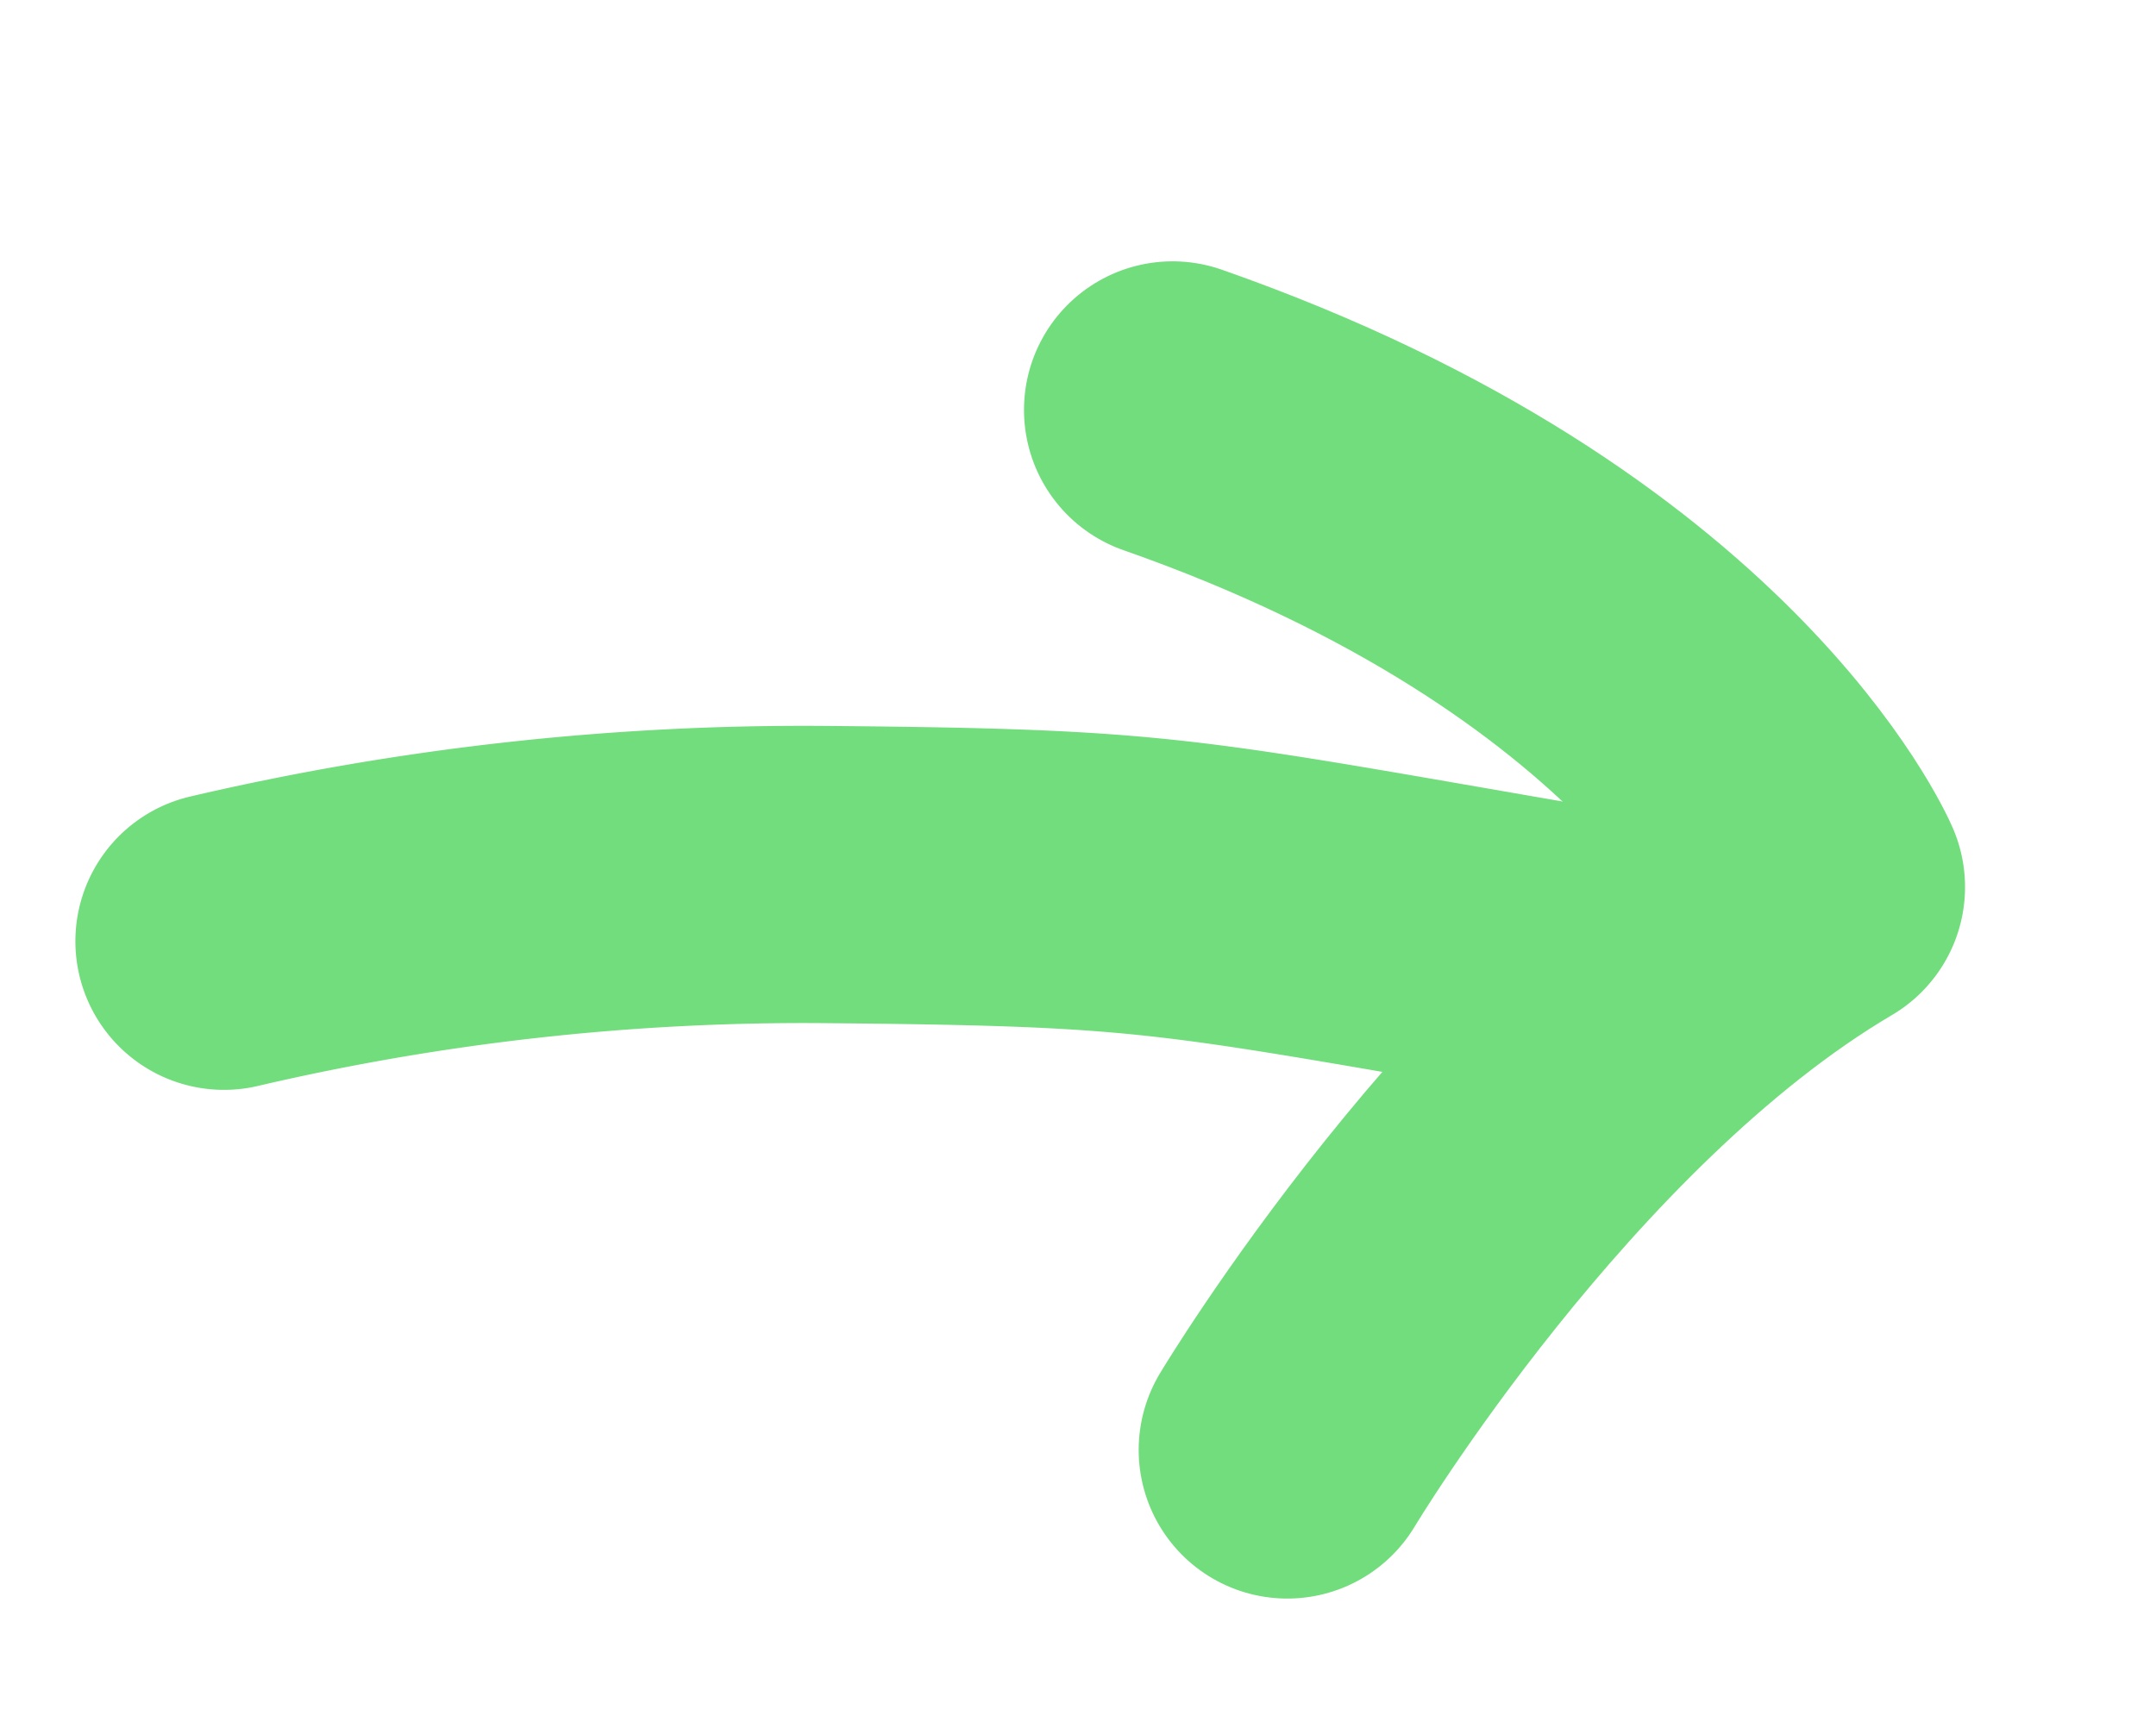 <svg xmlns="http://www.w3.org/2000/svg" width="123.302" height="98.506" viewBox="0 0 123.302 98.506">
  <g id="Group_4381" data-name="Group 4381" transform="translate(20.76 3.654) rotate(9)">
    <path id="Path_196" data-name="Path 196" d="M0,11.547A145.693,145.693,0,0,1,33.363,2.4C52.345-.433,53-.114,75.925.2" transform="translate(0 39.261)" fill="none" stroke="#71dd7c" stroke-linecap="round" stroke-miterlimit="10" stroke-width="17"/>
    <path id="Path_197" data-name="Path 197" d="M0,57.318S20.951,42.067,40.436,39.509c0,0-.08-18.441-23.225-39.509" transform="matrix(0.848, -0.53, 0.53, 0.848, 34.234, 21.428)" fill="none" stroke="#71dd7c" stroke-linecap="round" stroke-linejoin="round" stroke-width="17"/>
  </g>
</svg>
